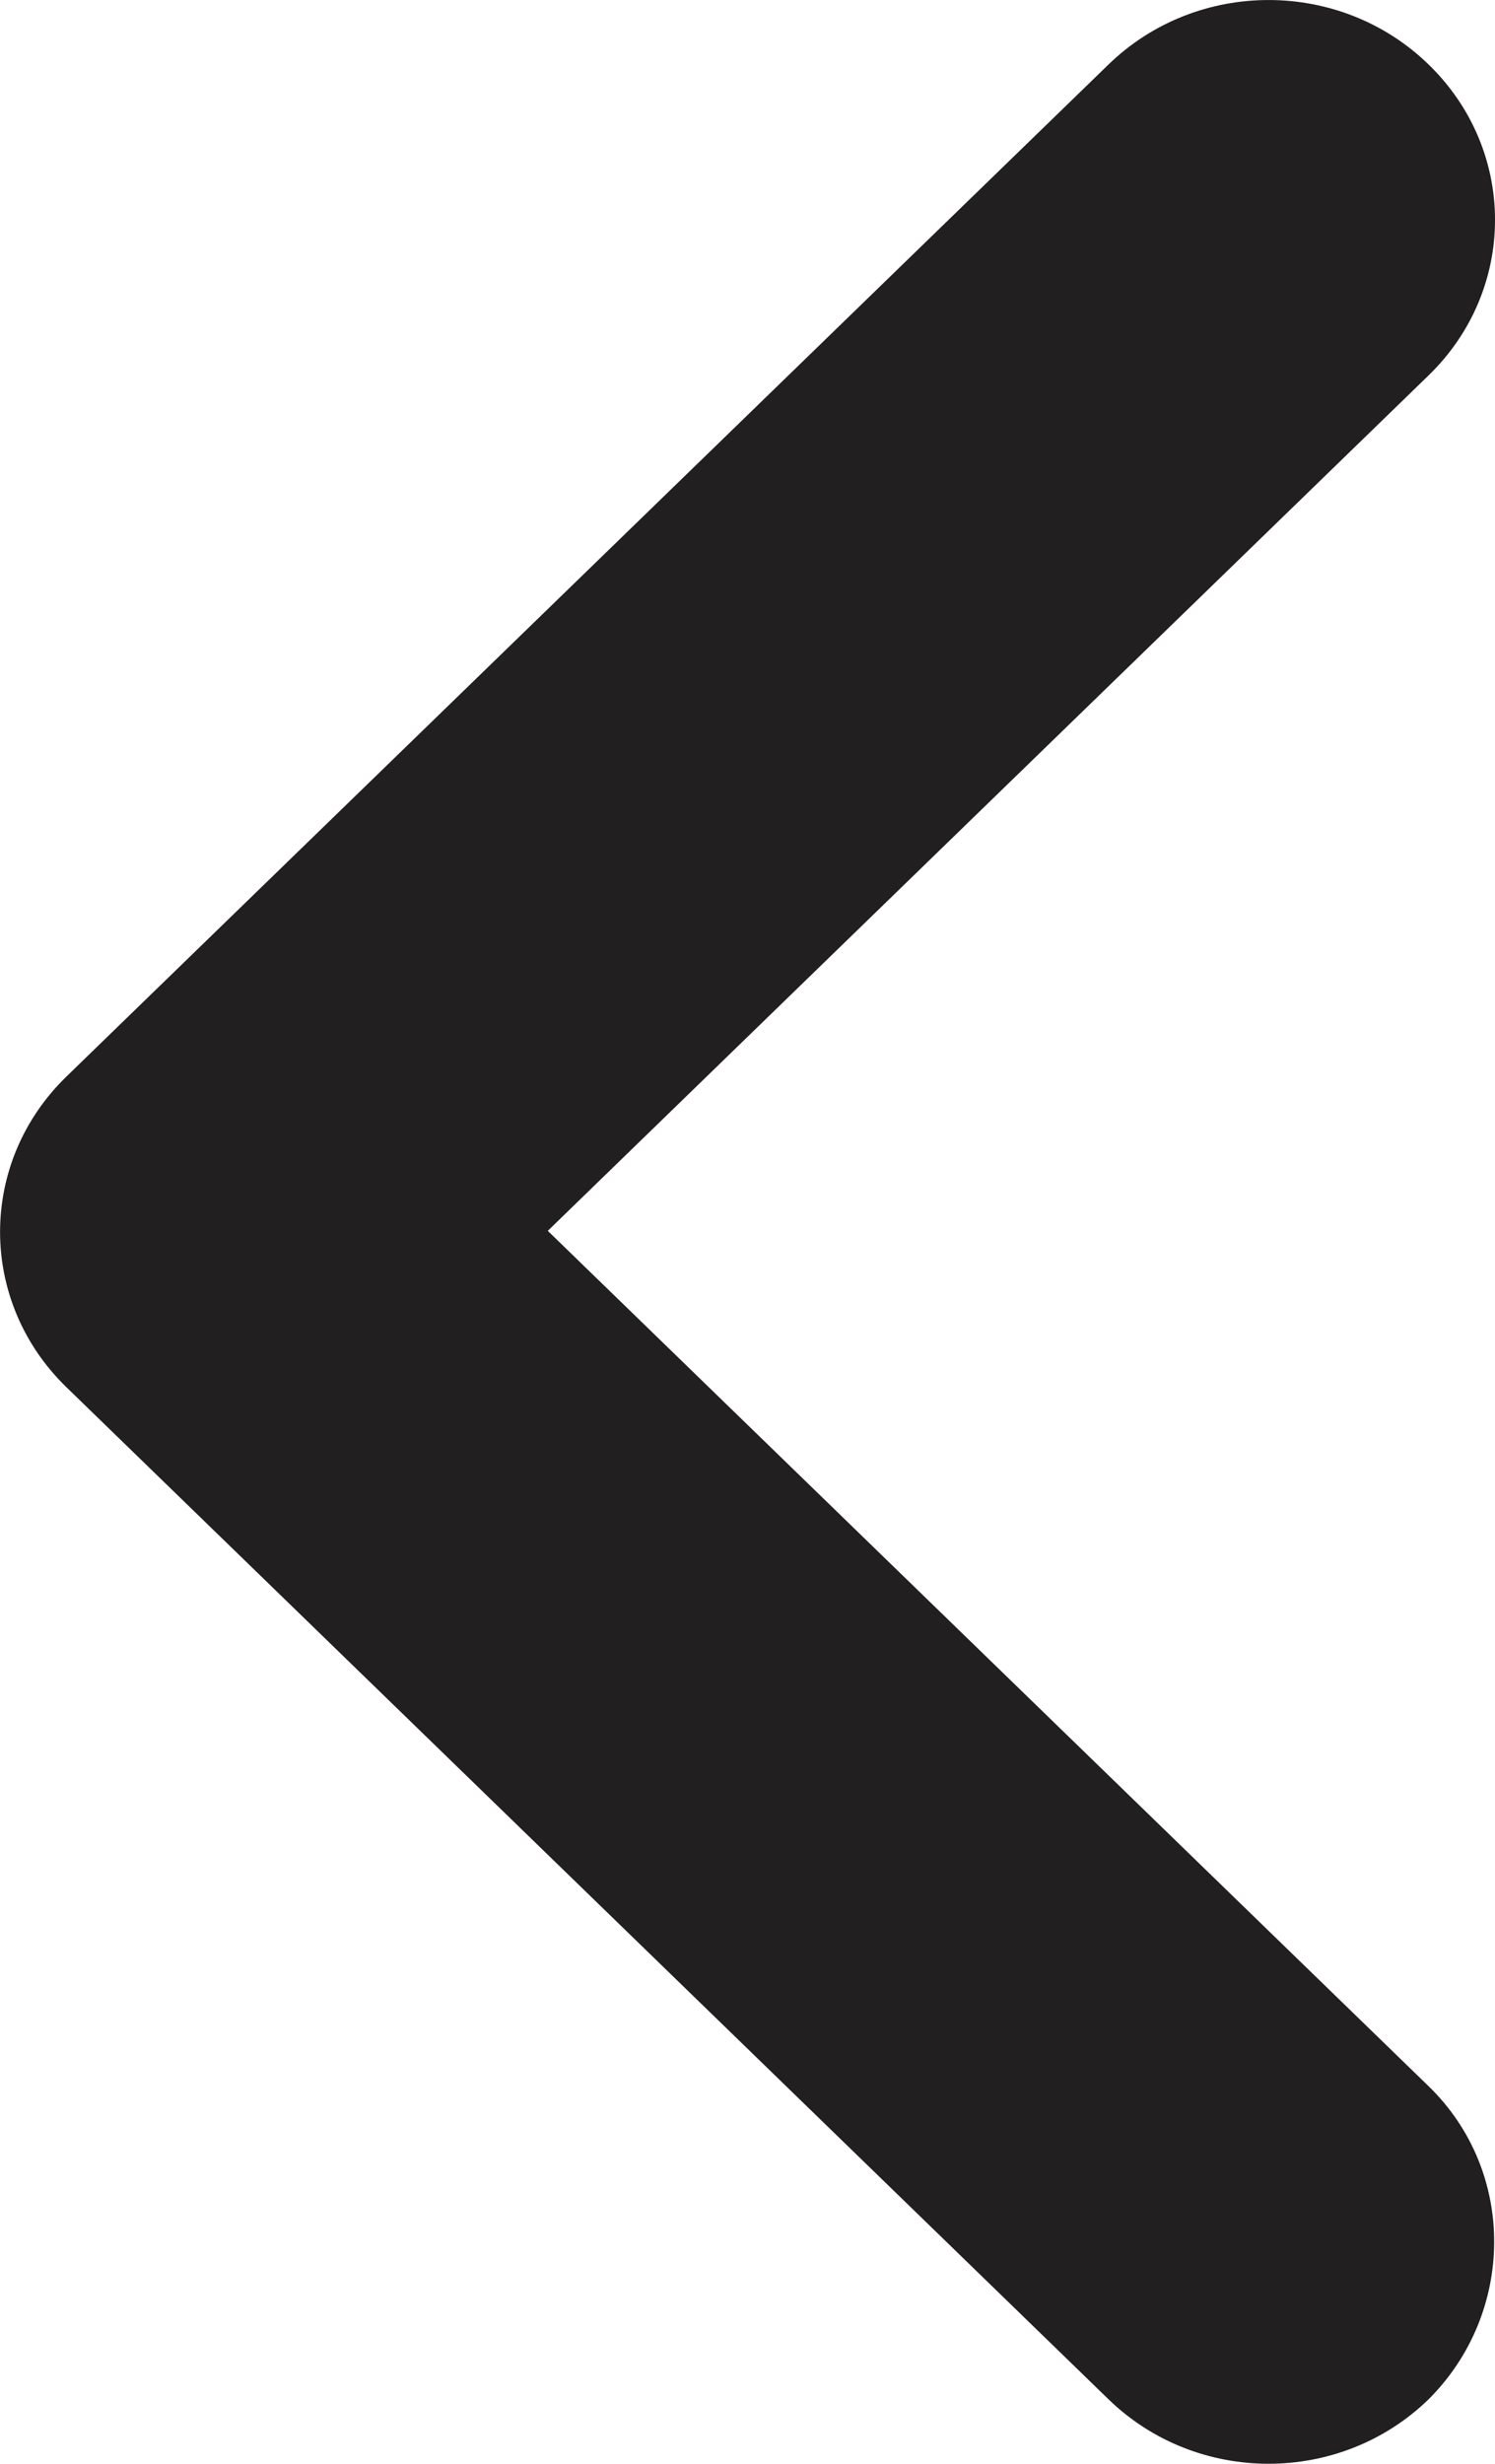 <svg width="17" height="28" viewBox="0 0 17 28" fill="none" xmlns="http://www.w3.org/2000/svg">
  <path d="M16.245 23.709L6.229 13.988L16.245 4.266C17.252 3.289 17.252 1.71 16.245 0.733C15.239 -0.244 13.612 -0.244 12.605 0.733L0.756 12.234C-0.251 13.211 -0.251 14.789 0.756 15.766L12.605 27.267C13.612 28.244 15.239 28.244 16.245 27.267C17.226 26.29 17.252 24.686 16.245 23.709Z" fill="#221F20" />
</svg>